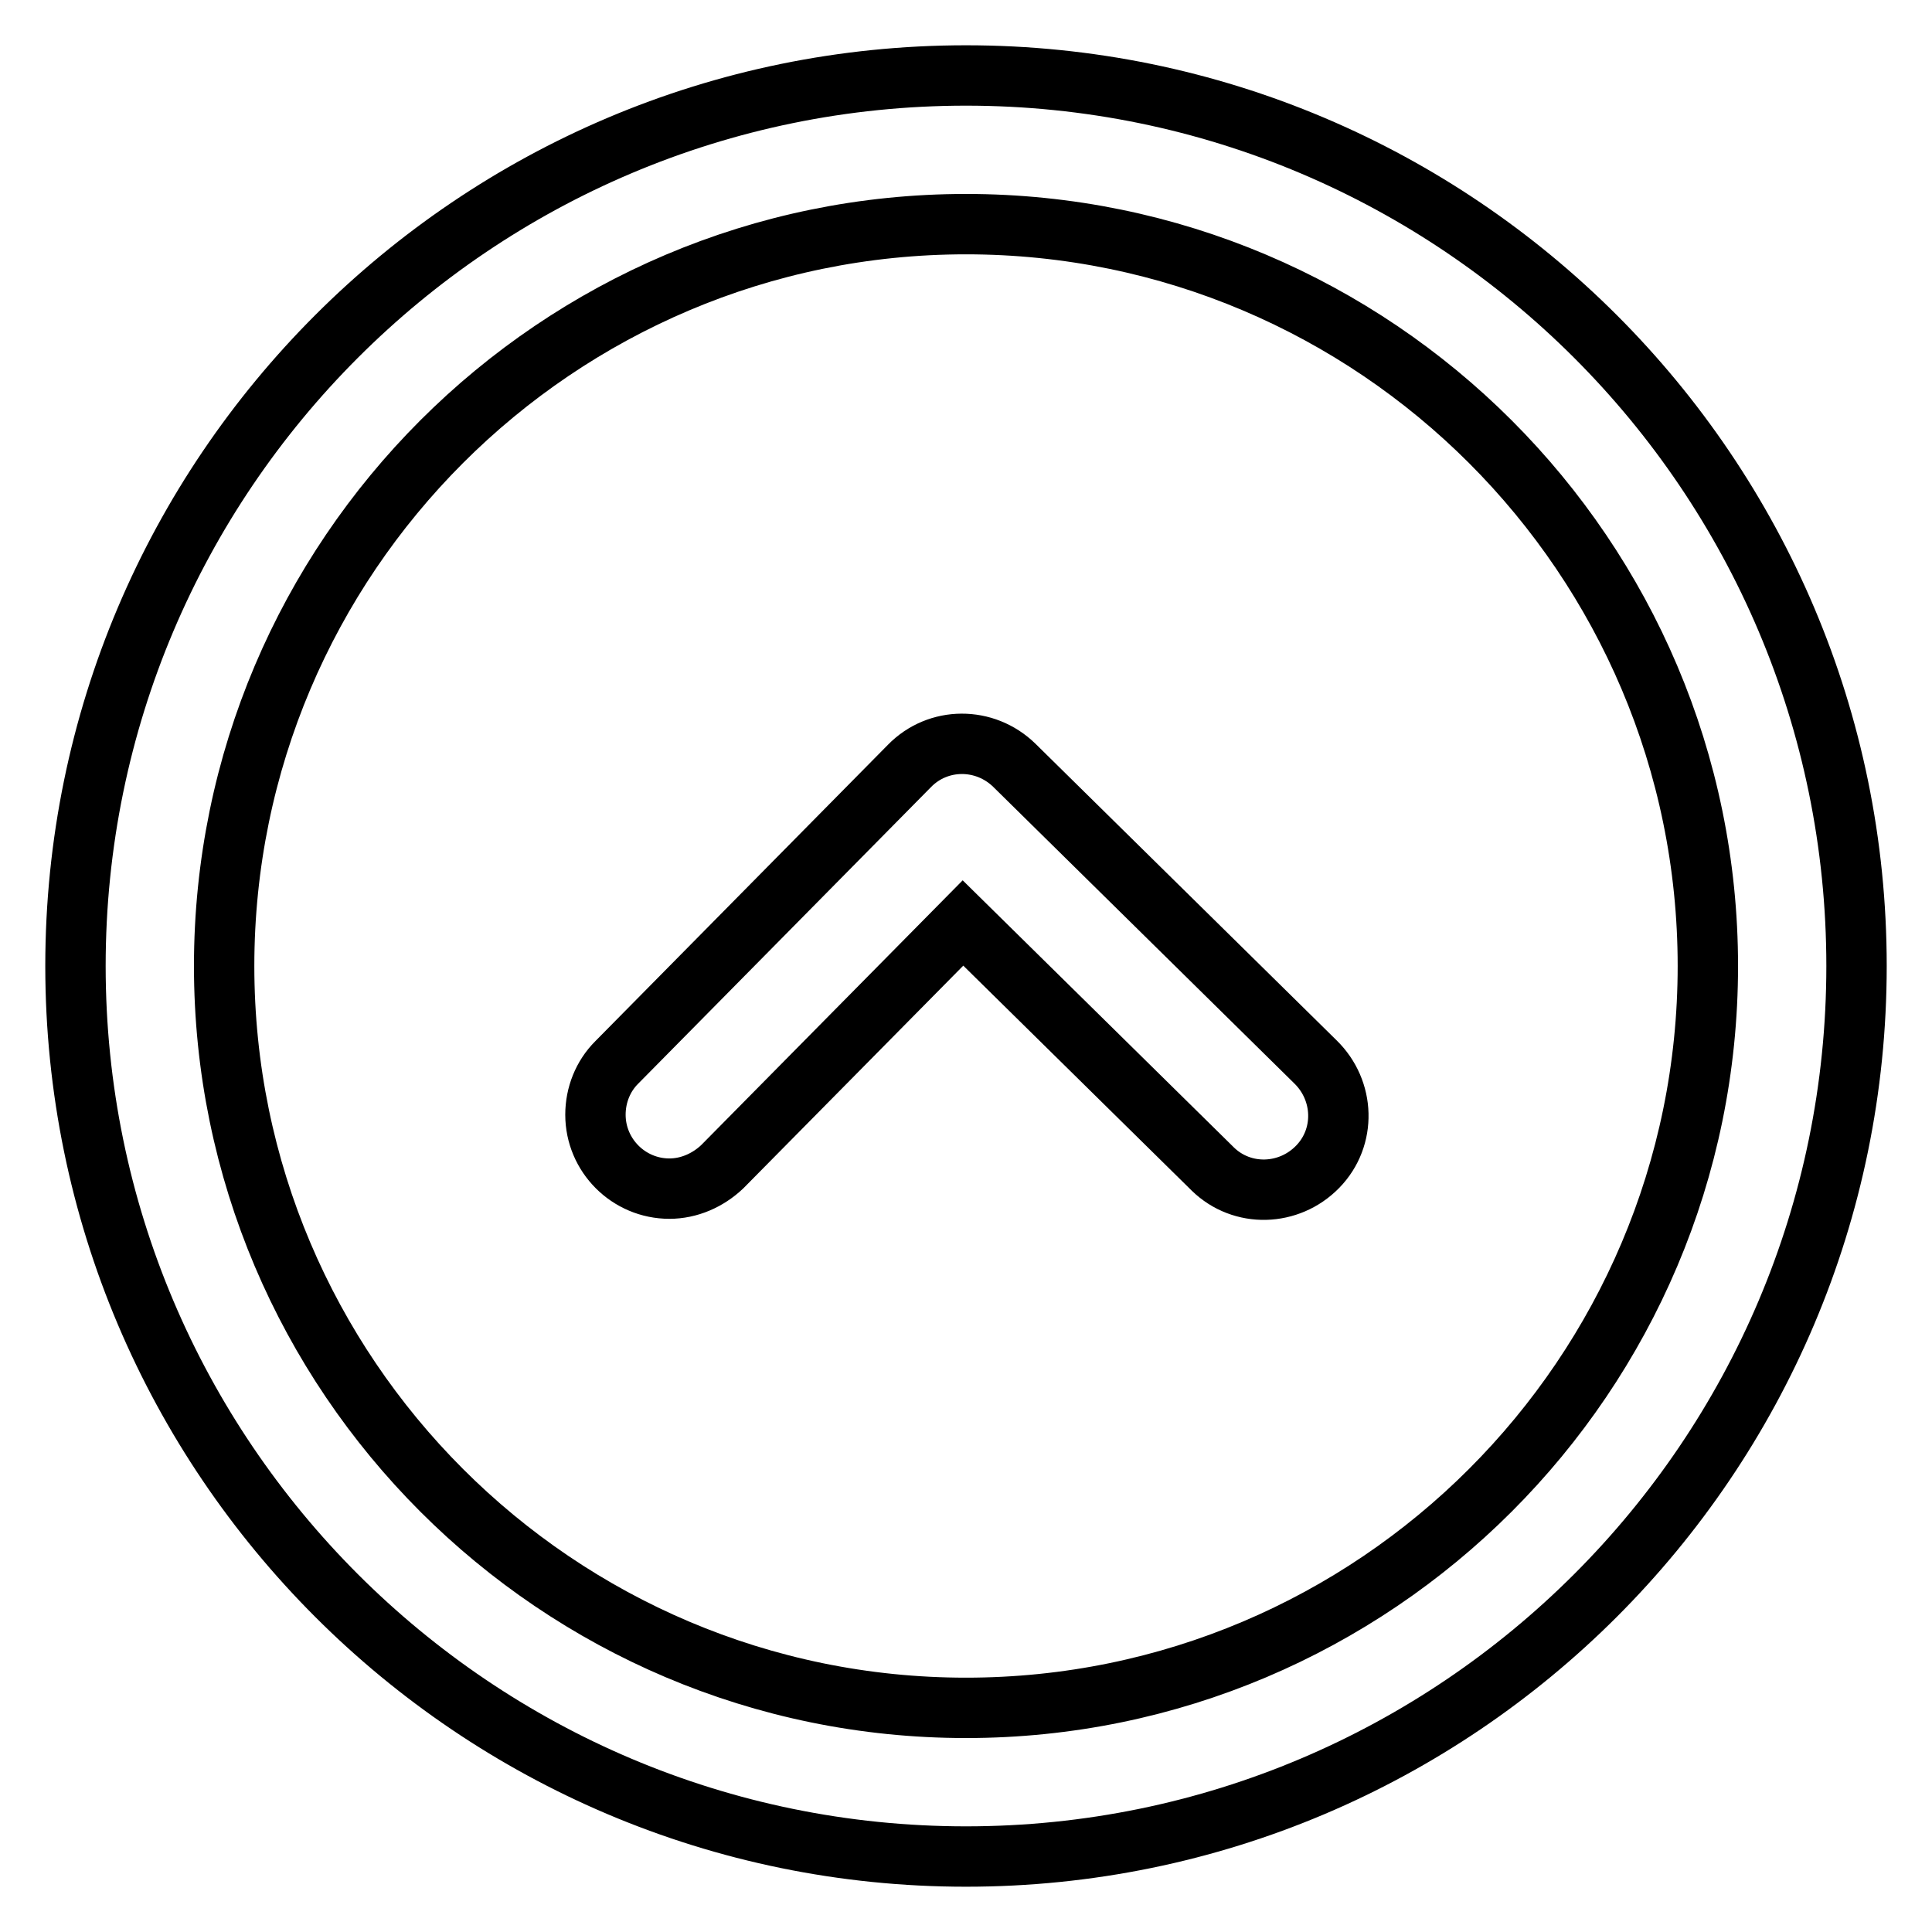 <?xml version="1.0" encoding="utf-8"?>
<!-- Svg Vector Icons : http://www.onlinewebfonts.com/icon -->
<!DOCTYPE svg PUBLIC "-//W3C//DTD SVG 1.1//EN" "http://www.w3.org/Graphics/SVG/1.1/DTD/svg11.dtd">
<svg version="1.1" xmlns="http://www.w3.org/2000/svg" xmlns:xlink="http://www.w3.org/1999/xlink" x="0px" y="0px" viewBox="0 0 256 256" enable-background="new 0 0 256 256" xml:space="preserve">
<g> <path stroke-width="8" fill-opacity="0" stroke="#000000"  d="M128,246c-65.1,0-118-52.9-118-118C10,62.9,62.9,10,128,10c65.1,0,118,52.9,118,118 C246,193.1,193.1,246,128,246z M128,29.7c-54.2,0-98.3,44.1-98.3,98.3c0,54.2,44.1,98.3,98.3,98.3c54.2,0,98.3-44.1,98.3-98.3 C226.3,73.8,182.2,29.7,128,29.7z M88.7,157.5c-5.4,0-9.8-4.4-9.8-9.8c0-2.6,1-5.1,2.8-6.9l38.8-39.3c3.8-3.9,10-3.9,13.9-0.1 l39.9,39.3c3.9,3.8,4.1,10,0.3,13.9s-10,4.1-13.9,0.3c-0.1-0.1-0.1-0.1-0.2-0.2l-32.9-32.4l-31.9,32.3 C93.8,156.4,91.3,157.5,88.7,157.5z"/></g>
</svg>